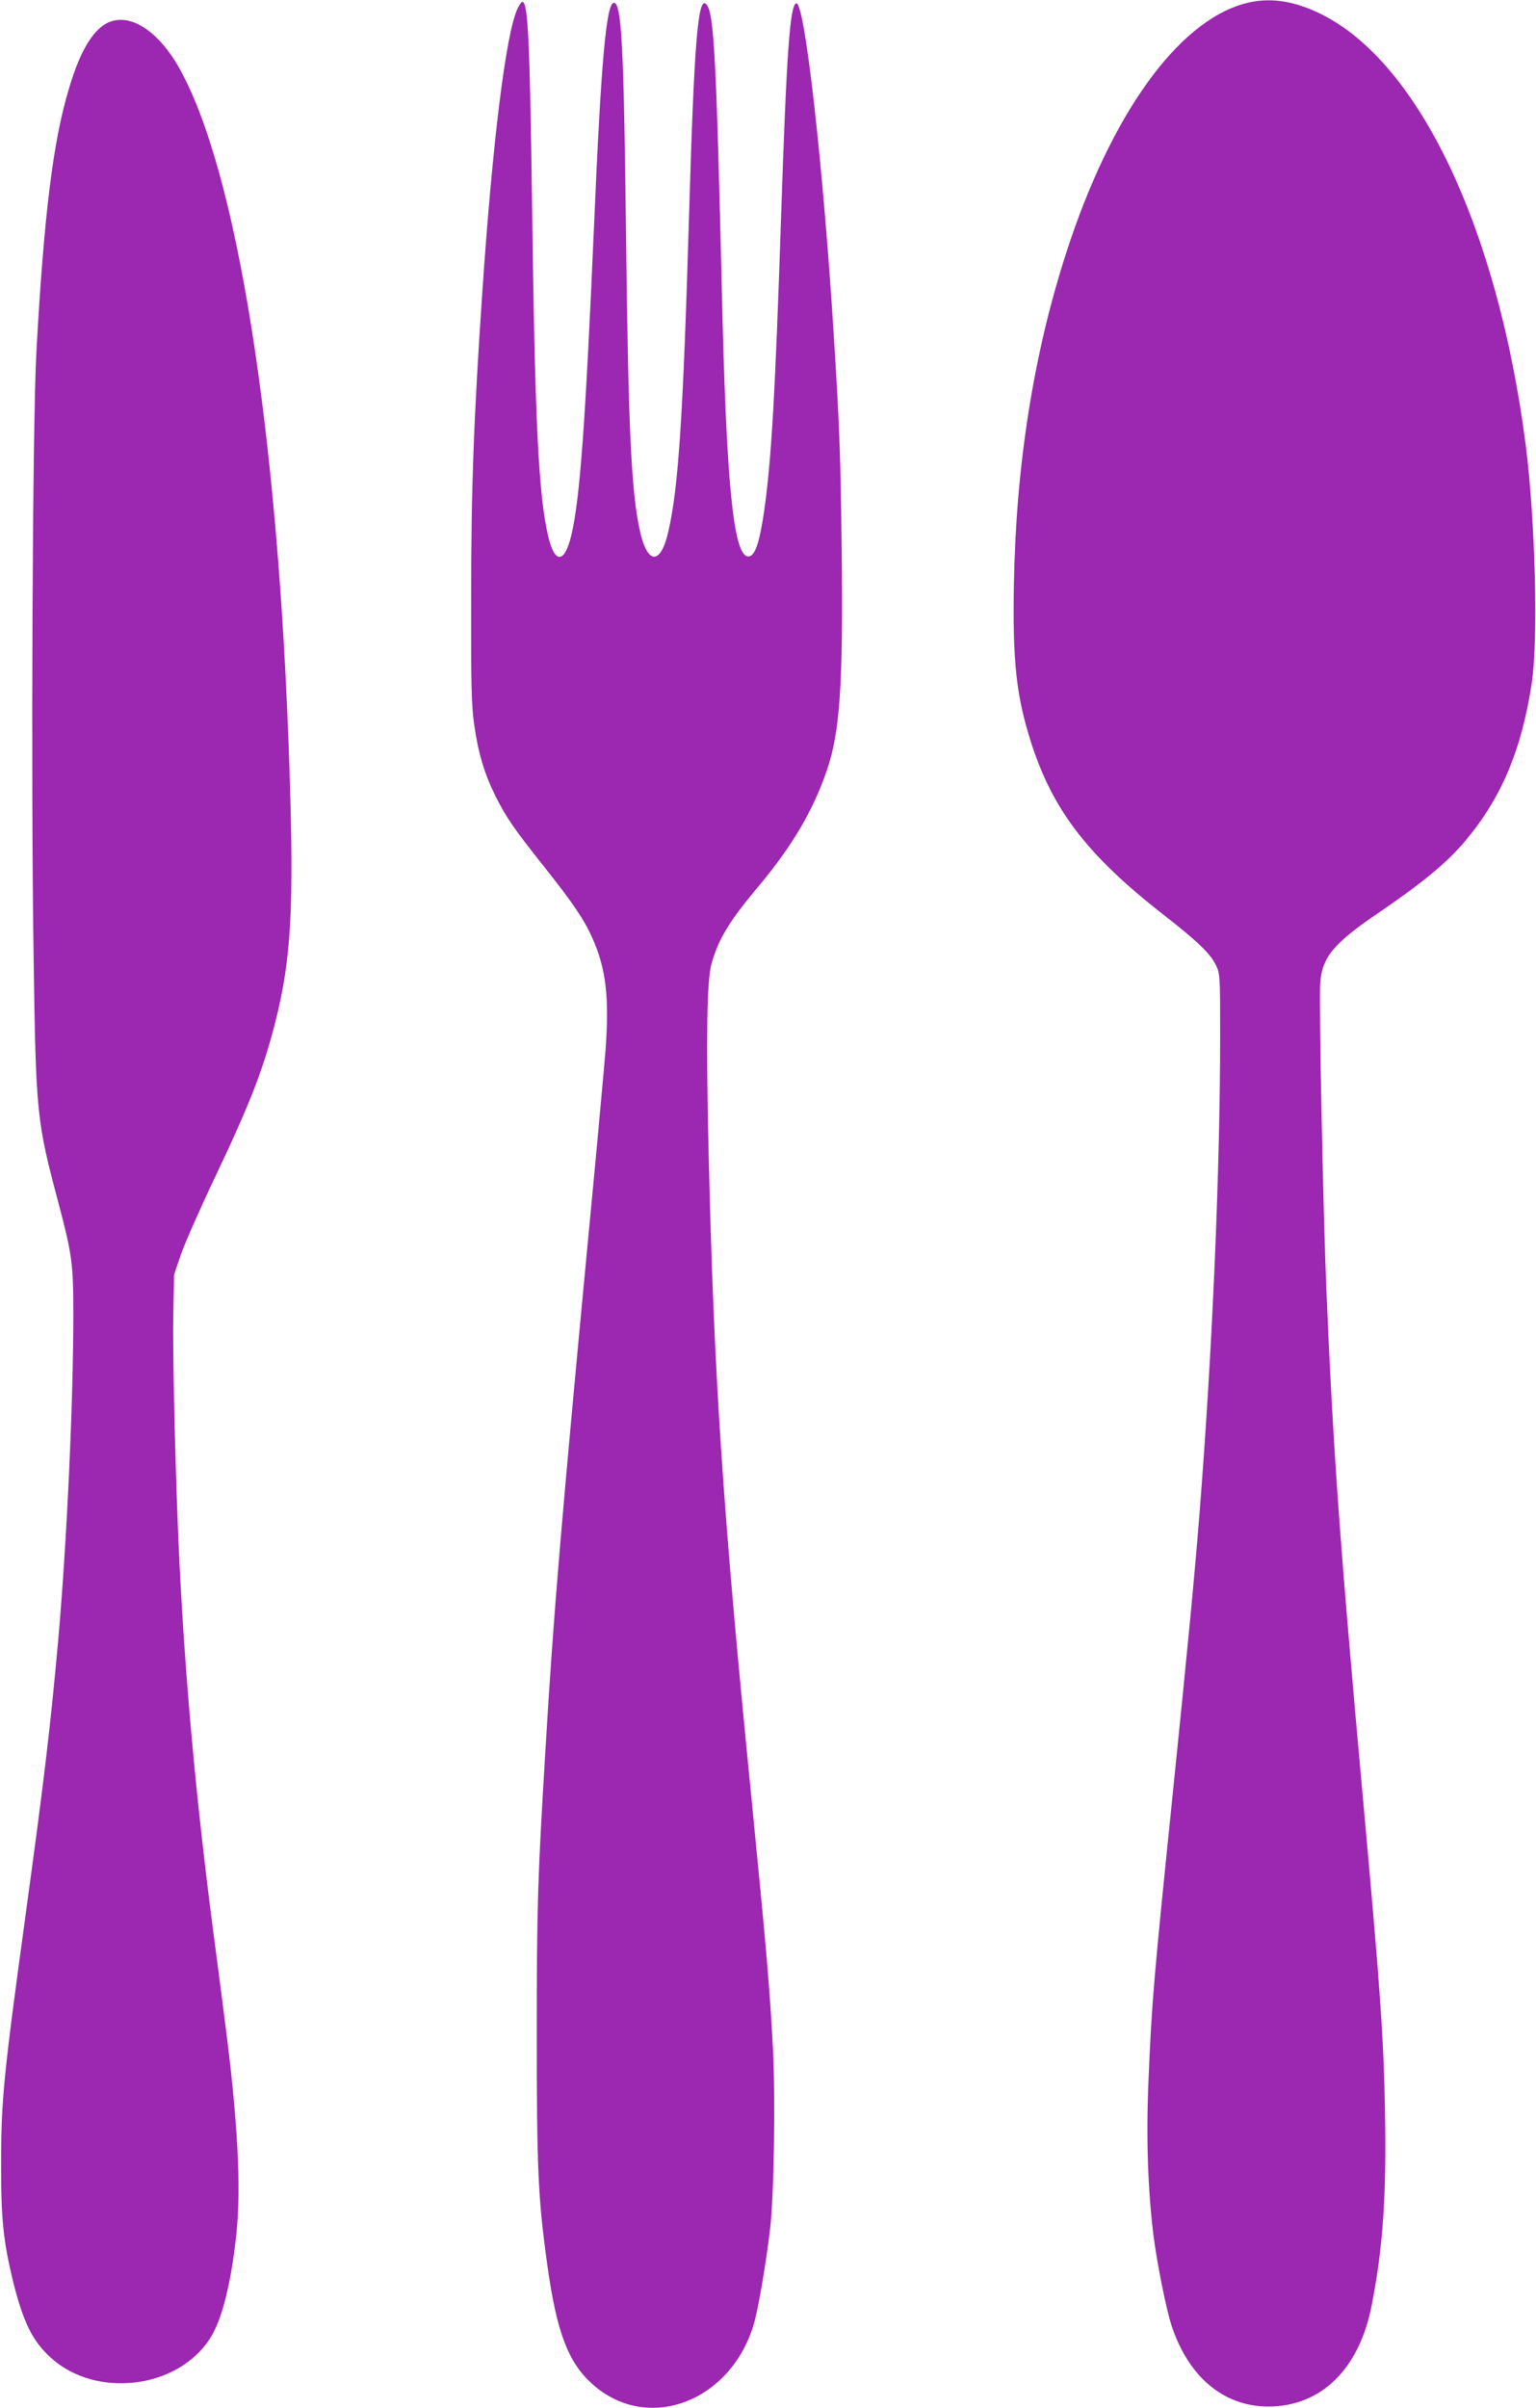 <?xml version="1.0" standalone="no"?>
<!DOCTYPE svg PUBLIC "-//W3C//DTD SVG 20010904//EN"
 "http://www.w3.org/TR/2001/REC-SVG-20010904/DTD/svg10.dtd">
<svg version="1.0" xmlns="http://www.w3.org/2000/svg"
 width="817pt" height="1280pt" viewBox="0 0 817 1280"
 preserveAspectRatio="xMidYMid meet">
<g transform="translate(0,1280) scale(0.1,-0.1)"
fill="#9c27b0" stroke="none">
<path d="M6620 12781 c-357 -97 -712 -592 -948 -1323 -174 -537 -267 -1124
-279 -1758 -8 -416 13 -603 93 -852 115 -356 300 -596 698 -907 186 -145 255
-211 284 -273 21 -43 22 -57 22 -364 0 -723 -41 -1680 -110 -2554 -29 -357
-61 -692 -140 -1465 -103 -1001 -114 -1132 -131 -1543 -13 -303 -4 -574 26
-823 19 -148 67 -391 96 -480 90 -274 276 -431 514 -432 280 0 483 196 550
533 61 310 80 580 72 1030 -7 396 -24 640 -117 1665 -124 1367 -158 1843 -195
2710 -17 404 -40 1511 -33 1624 8 139 69 214 301 372 240 163 374 273 471 389
193 230 299 483 353 836 36 235 19 871 -32 1271 -149 1151 -568 2031 -1088
2288 -148 73 -278 91 -407 56z"/>
<path d="M2750 12748 c-60 -137 -131 -711 -184 -1493 -46 -677 -60 -1048 -60
-1645 -1 -465 2 -563 17 -667 21 -147 54 -258 113 -376 58 -115 95 -169 261
-378 150 -189 210 -277 253 -374 74 -164 91 -316 71 -596 -7 -90 -46 -515 -87
-944 -147 -1548 -189 -2043 -233 -2780 -41 -674 -46 -830 -46 -1505 0 -717 7
-879 56 -1230 50 -357 110 -517 239 -633 290 -261 732 -100 858 313 24 78 66
324 88 510 21 184 29 691 15 964 -17 318 -34 520 -111 1296 -158 1587 -203
2272 -231 3470 -14 602 -9 909 15 995 38 135 93 226 256 420 175 210 286 398
358 610 70 203 87 456 79 1165 -6 504 -11 658 -42 1145 -57 912 -155 1779
-200 1767 -33 -9 -51 -255 -80 -1122 -32 -964 -52 -1308 -91 -1580 -25 -173
-51 -243 -87 -238 -76 11 -114 392 -137 1388 -30 1271 -42 1507 -84 1548 -44
44 -64 -208 -91 -1123 -31 -1060 -56 -1447 -110 -1680 -40 -178 -110 -179
-150 -3 -47 206 -63 540 -75 1576 -12 1012 -24 1237 -65 1237 -40 -1 -68 -312
-105 -1175 -46 -1061 -75 -1461 -121 -1655 -37 -153 -89 -154 -124 -2 -51 221
-70 606 -85 1762 -12 870 -21 1075 -52 1075 -5 0 -18 -19 -28 -42z"/>
<path d="M604 12690 c-94 -22 -172 -140 -237 -360 -85 -282 -133 -672 -173
-1392 -21 -366 -30 -2277 -15 -3238 12 -821 16 -860 131 -1291 73 -276 80
-326 80 -593 0 -475 -35 -1222 -80 -1731 -41 -458 -77 -759 -174 -1465 -116
-847 -130 -981 -130 -1320 -1 -294 12 -415 63 -626 54 -218 104 -320 203 -409
239 -215 667 -165 842 99 65 97 114 291 143 556 27 255 8 608 -62 1145 -13
105 -40 309 -59 455 -90 686 -147 1302 -181 1960 -20 406 -38 1099 -33 1340
l4 205 36 105 c20 58 99 238 176 400 192 403 262 584 326 835 85 336 100 603
76 1340 -58 1796 -279 3196 -591 3741 -101 176 -235 271 -345 244z"/>
</g>
</svg>
